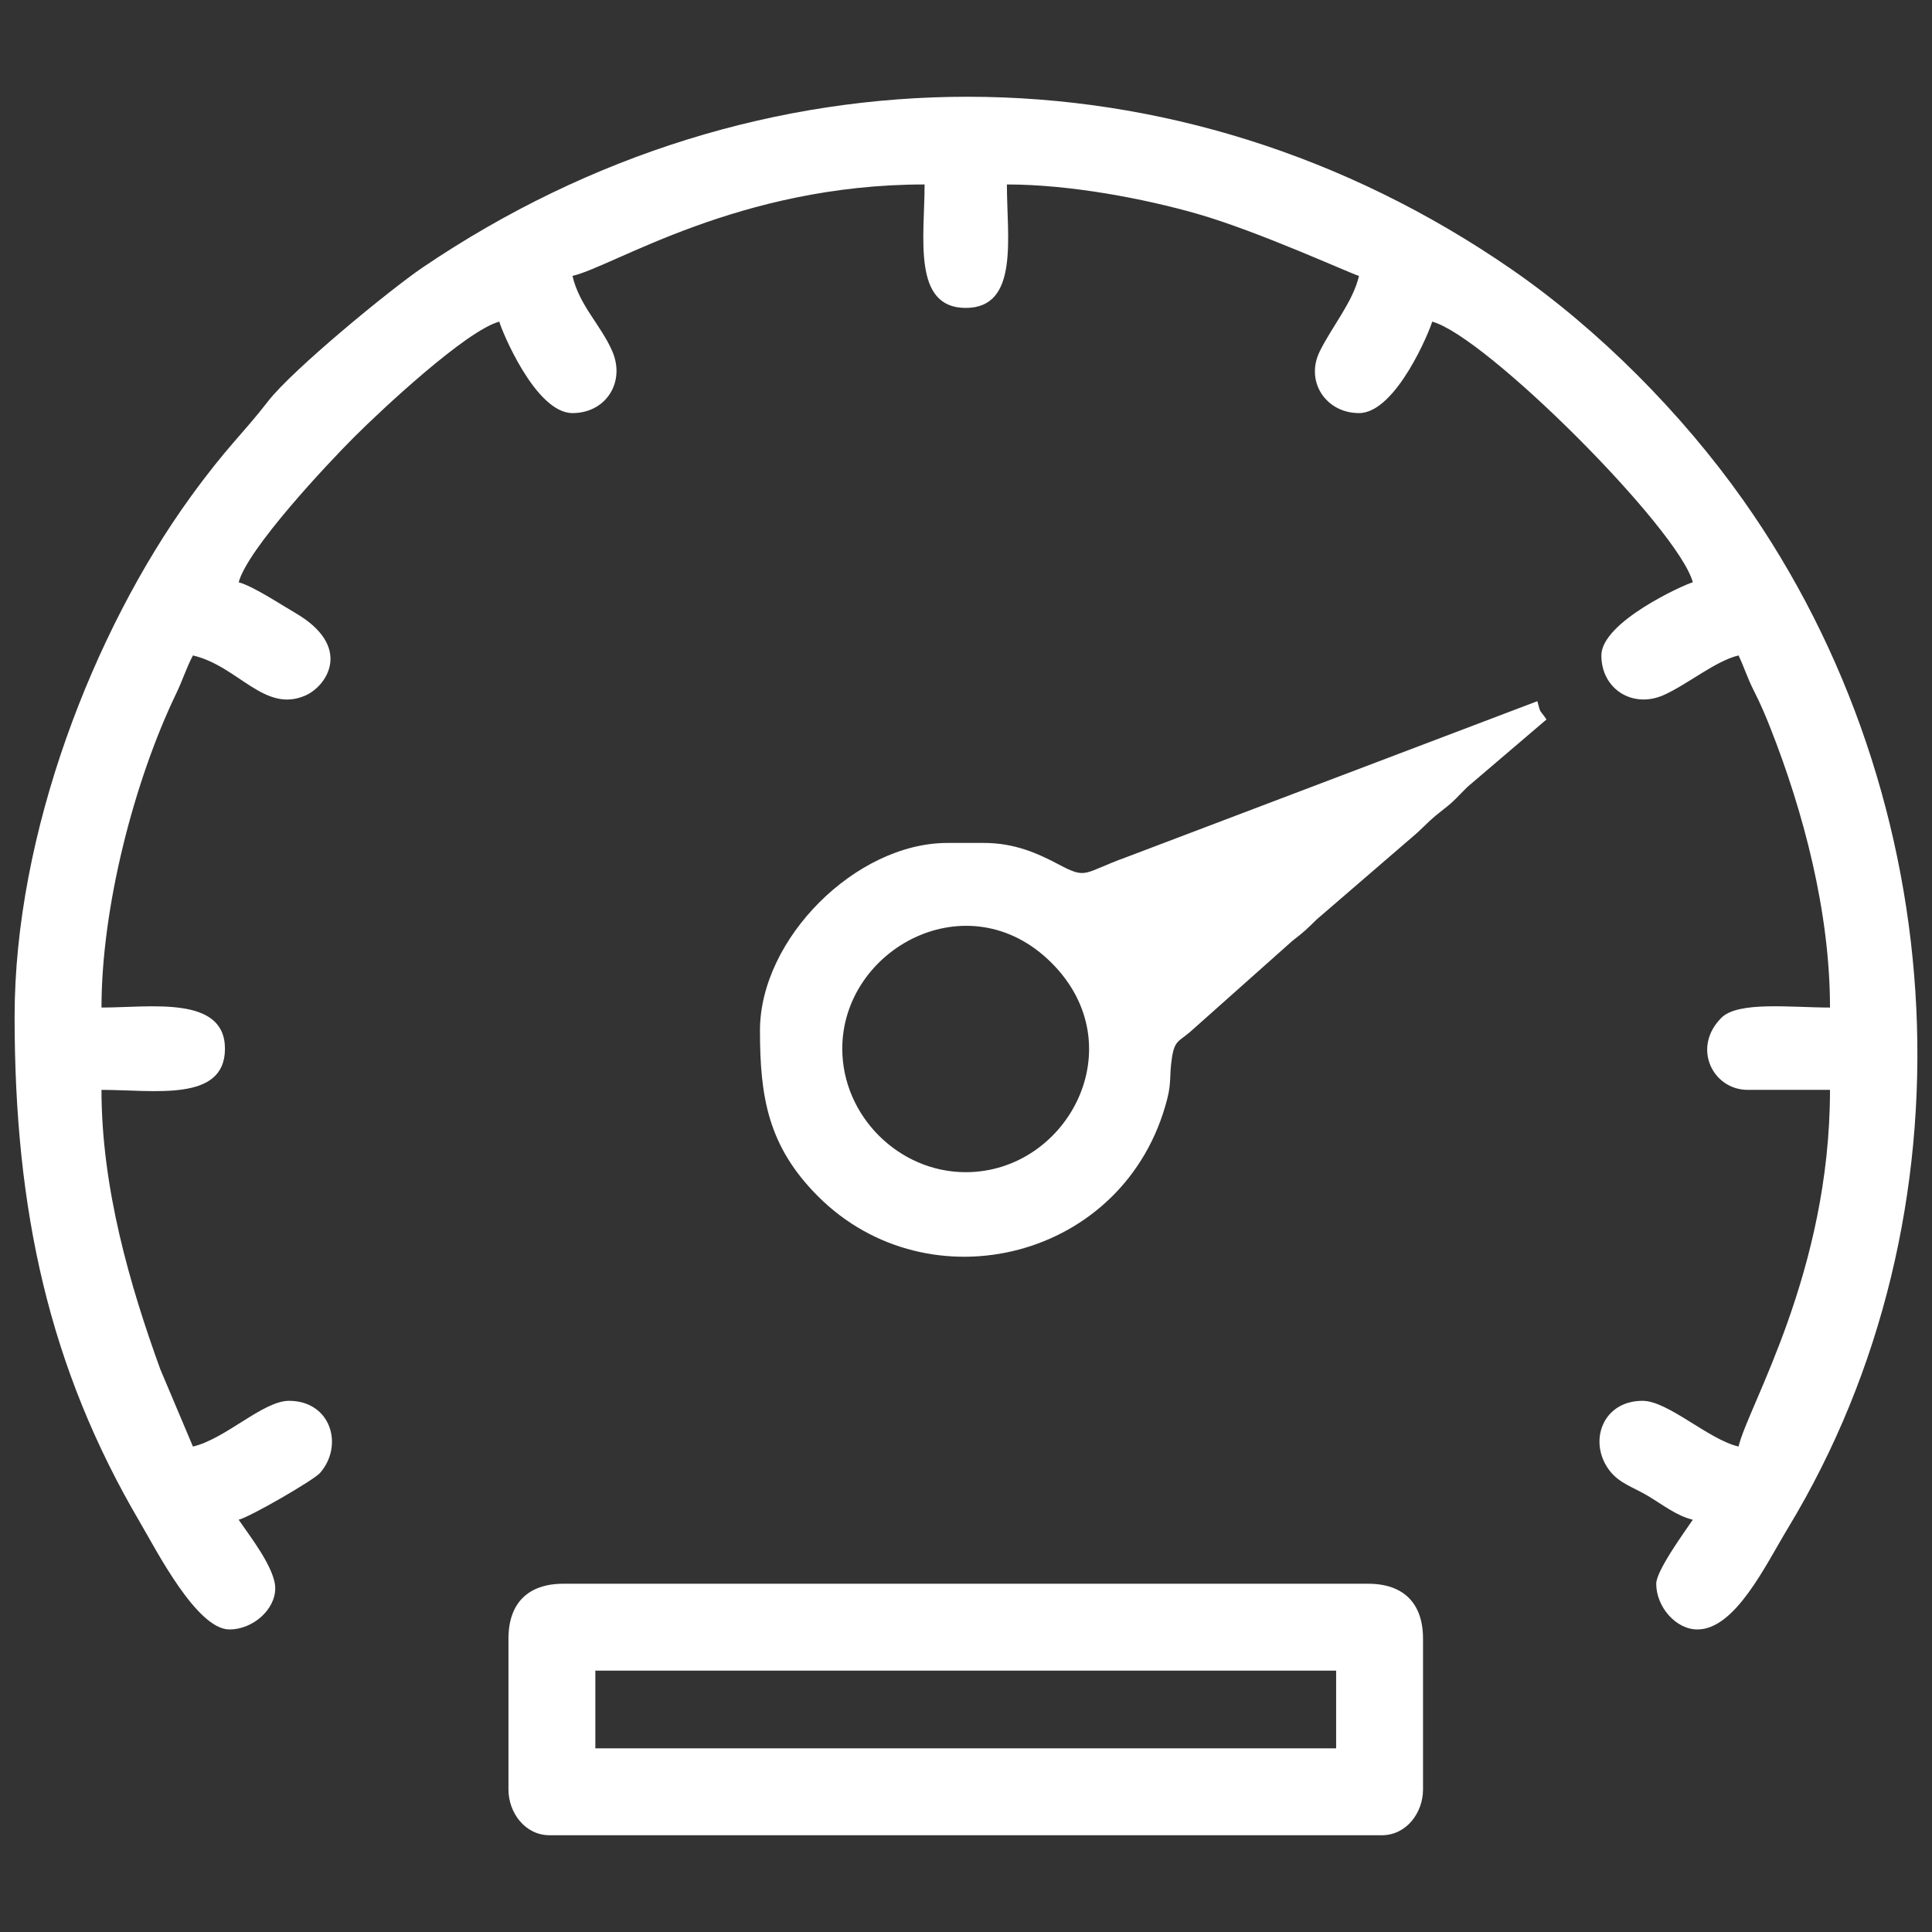<?xml version="1.0" encoding="UTF-8"?>
<!DOCTYPE svg PUBLIC "-//W3C//DTD SVG 1.1//EN" "http://www.w3.org/Graphics/SVG/1.1/DTD/svg11.dtd">
<!-- Creator: CorelDRAW 2018 (64 Bit) -->
<svg xmlns="http://www.w3.org/2000/svg" xml:space="preserve" width="42.333mm" height="42.333mm" version="1.1" style="shape-rendering:geometricPrecision; text-rendering:geometricPrecision; image-rendering:optimizeQuality; fill-rule:evenodd; clip-rule:evenodd"
viewBox="0 0 4233.32 4233.32"
 xmlns:xlink="http://www.w3.org/1999/xlink">
 <rect x="0" y="0" width="4233.32" height="4233.32" fill="#333333" stroke="none"/>
 <defs>
  <style type="text/css">
   <![CDATA[
    .fil0 {fill:white}
   ]]>
  </style>
 </defs>
 <g id="Camada_x0020_1">
  <g id="_1960058630896">
   <path class="fil0" d="M31.99 2227.77c0,424.6 75.54,769.06 274.76,1107.96 36.14,61.48 124.38,234.68 196.17,234.68 50.98,0 100.19,-43.3 100.19,-90.18 0,-44.45 -58.77,-118.35 -80.15,-150.29 24.29,-5.66 164.2,-86.46 178.2,-102.41 52.66,-60.01 24.11,-158.1 -67.99,-158.1 -56.79,0 -139.09,83.58 -210.41,100.19l-71.41 -169.06c-67.06,-184.64 -128.98,-398.46 -128.98,-612.48 115.03,0 270.53,27.47 270.53,-90.17 0,-117.39 -164.24,-90.18 -270.53,-90.18 0,-219 71.22,-495.71 163.66,-688.01 15.02,-31.24 22.06,-55.78 36.73,-83.51 99.38,23.15 156.94,127.74 247.03,87.47 47.1,-21.06 104.06,-107.07 -23.29,-180.96 -32.25,-18.71 -91.84,-58.36 -123.54,-66.83 19.6,-73.41 194.51,-259.64 252.99,-318.12 58.7,-58.69 245.55,-233.62 318.13,-253 3.67,15.76 78.45,200.39 160.32,200.39 73.54,0 116.8,-68.32 86.92,-136.27 -25.25,-57.42 -71.79,-99.38 -86.92,-164.32 90.95,-21.19 363.92,-200.39 771.52,-200.39 0,115.03 -27.47,270.53 90.17,270.53 117.65,0 90.18,-155.5 90.18,-270.53 139.74,0 302.32,31.5 416.71,64.24 135.73,38.84 339.67,132.62 354.81,136.15 -13.28,57.01 -59.45,111.34 -85.98,165.26 -32.56,66.18 13.47,135.33 85.98,135.33 81.87,0 156.64,-184.63 160.32,-200.39 117.3,31.32 539.85,454.01 571.12,571.12 -19.74,5.28 -200.39,87.01 -200.39,160.32 0,73.5 68.37,116.86 136.26,86.92 51.37,-22.66 114.34,-75.27 164.33,-86.92 12.55,26.15 18.5,47.44 33.35,76.86 15.48,30.66 24.84,52.7 36.91,83.33 71.38,181.22 130.13,400.74 130.13,611.33 -84.14,0 -201.17,-14.52 -238.05,22.46 -65.33,65.52 -18.71,157.89 57.7,157.89l180.35 0c0,400.24 -179.8,693.14 -200.39,781.54 -65.76,-15.32 -154.45,-100.19 -210.41,-100.19 -88.26,0 -119.56,90.56 -72.5,152.51 21.72,28.58 52.43,36.74 84.5,55.91 30.92,18.49 63.22,43.94 98.21,52.09 -16.15,24.12 -80.16,111.21 -80.16,140.28 0,50.98 43.3,100.19 90.18,100.19 82.85,0 148.99,-140.33 198.57,-222.26 416.61,-688.35 365.89,-1595.88 -98.4,-2252.58 -134,-189.54 -315.73,-373.01 -506.88,-505.11 -730.59,-504.91 -1651.17,-502.91 -2386.92,-4.05 -70.37,47.72 -284.85,223.7 -338.32,292.92 -54.96,71.17 -89.9,99.2 -170.35,210.4 -211.78,292.74 -384.96,736.37 -384.96,1138.04z"/>
   <path class="fil0" d="M1304.5 3660.59l1623.19 0 0 170.33 -1623.19 0 0 -170.33zm-190.38 -70.14l0 330.65c0,50.65 36.15,100.2 90.18,100.2l1823.59 0c54.03,0 90.18,-49.55 90.18,-100.2l0 -330.65c0,-77.47 -42.77,-120.23 -120.24,-120.23l-1763.47 0c-77.47,0 -120.24,42.76 -120.24,120.23z"/>
   <path class="fil0" d="M1845.56 2297.91c0,-220.19 276.92,-369.74 458.6,-188.07 182.44,182.44 35.21,458.6 -188.07,458.6 -147.38,0 -270.53,-124 -270.53,-270.53zm310.61 -450.89l-80.15 0c-200.7,0 -410.81,210.11 -410.81,410.81 0,146.03 17.64,253.96 127.34,363.63 243.24,243.17 674.32,138.77 764.87,-212.88 9.82,-38.12 4.31,-49.08 10.34,-89.85 5.95,-40.21 15.53,-36.06 41.34,-58.87l222.62 -198.2c27.78,-21.46 29.25,-23.54 53.27,-46.93l220.63 -190.18c25.63,-23.98 28.46,-28.83 58.32,-51.9 24.13,-18.64 30.85,-28.36 51.64,-48.55l173.02 -147.62c-15.96,-23.83 -12.12,-10.43 -20.04,-40.07l-900.6 341.84c-95.62,34.51 -85.28,49.28 -148.07,15.96 -46.34,-24.59 -97.1,-47.19 -163.72,-47.19z"/>
  </g>
 </g>
</svg>

